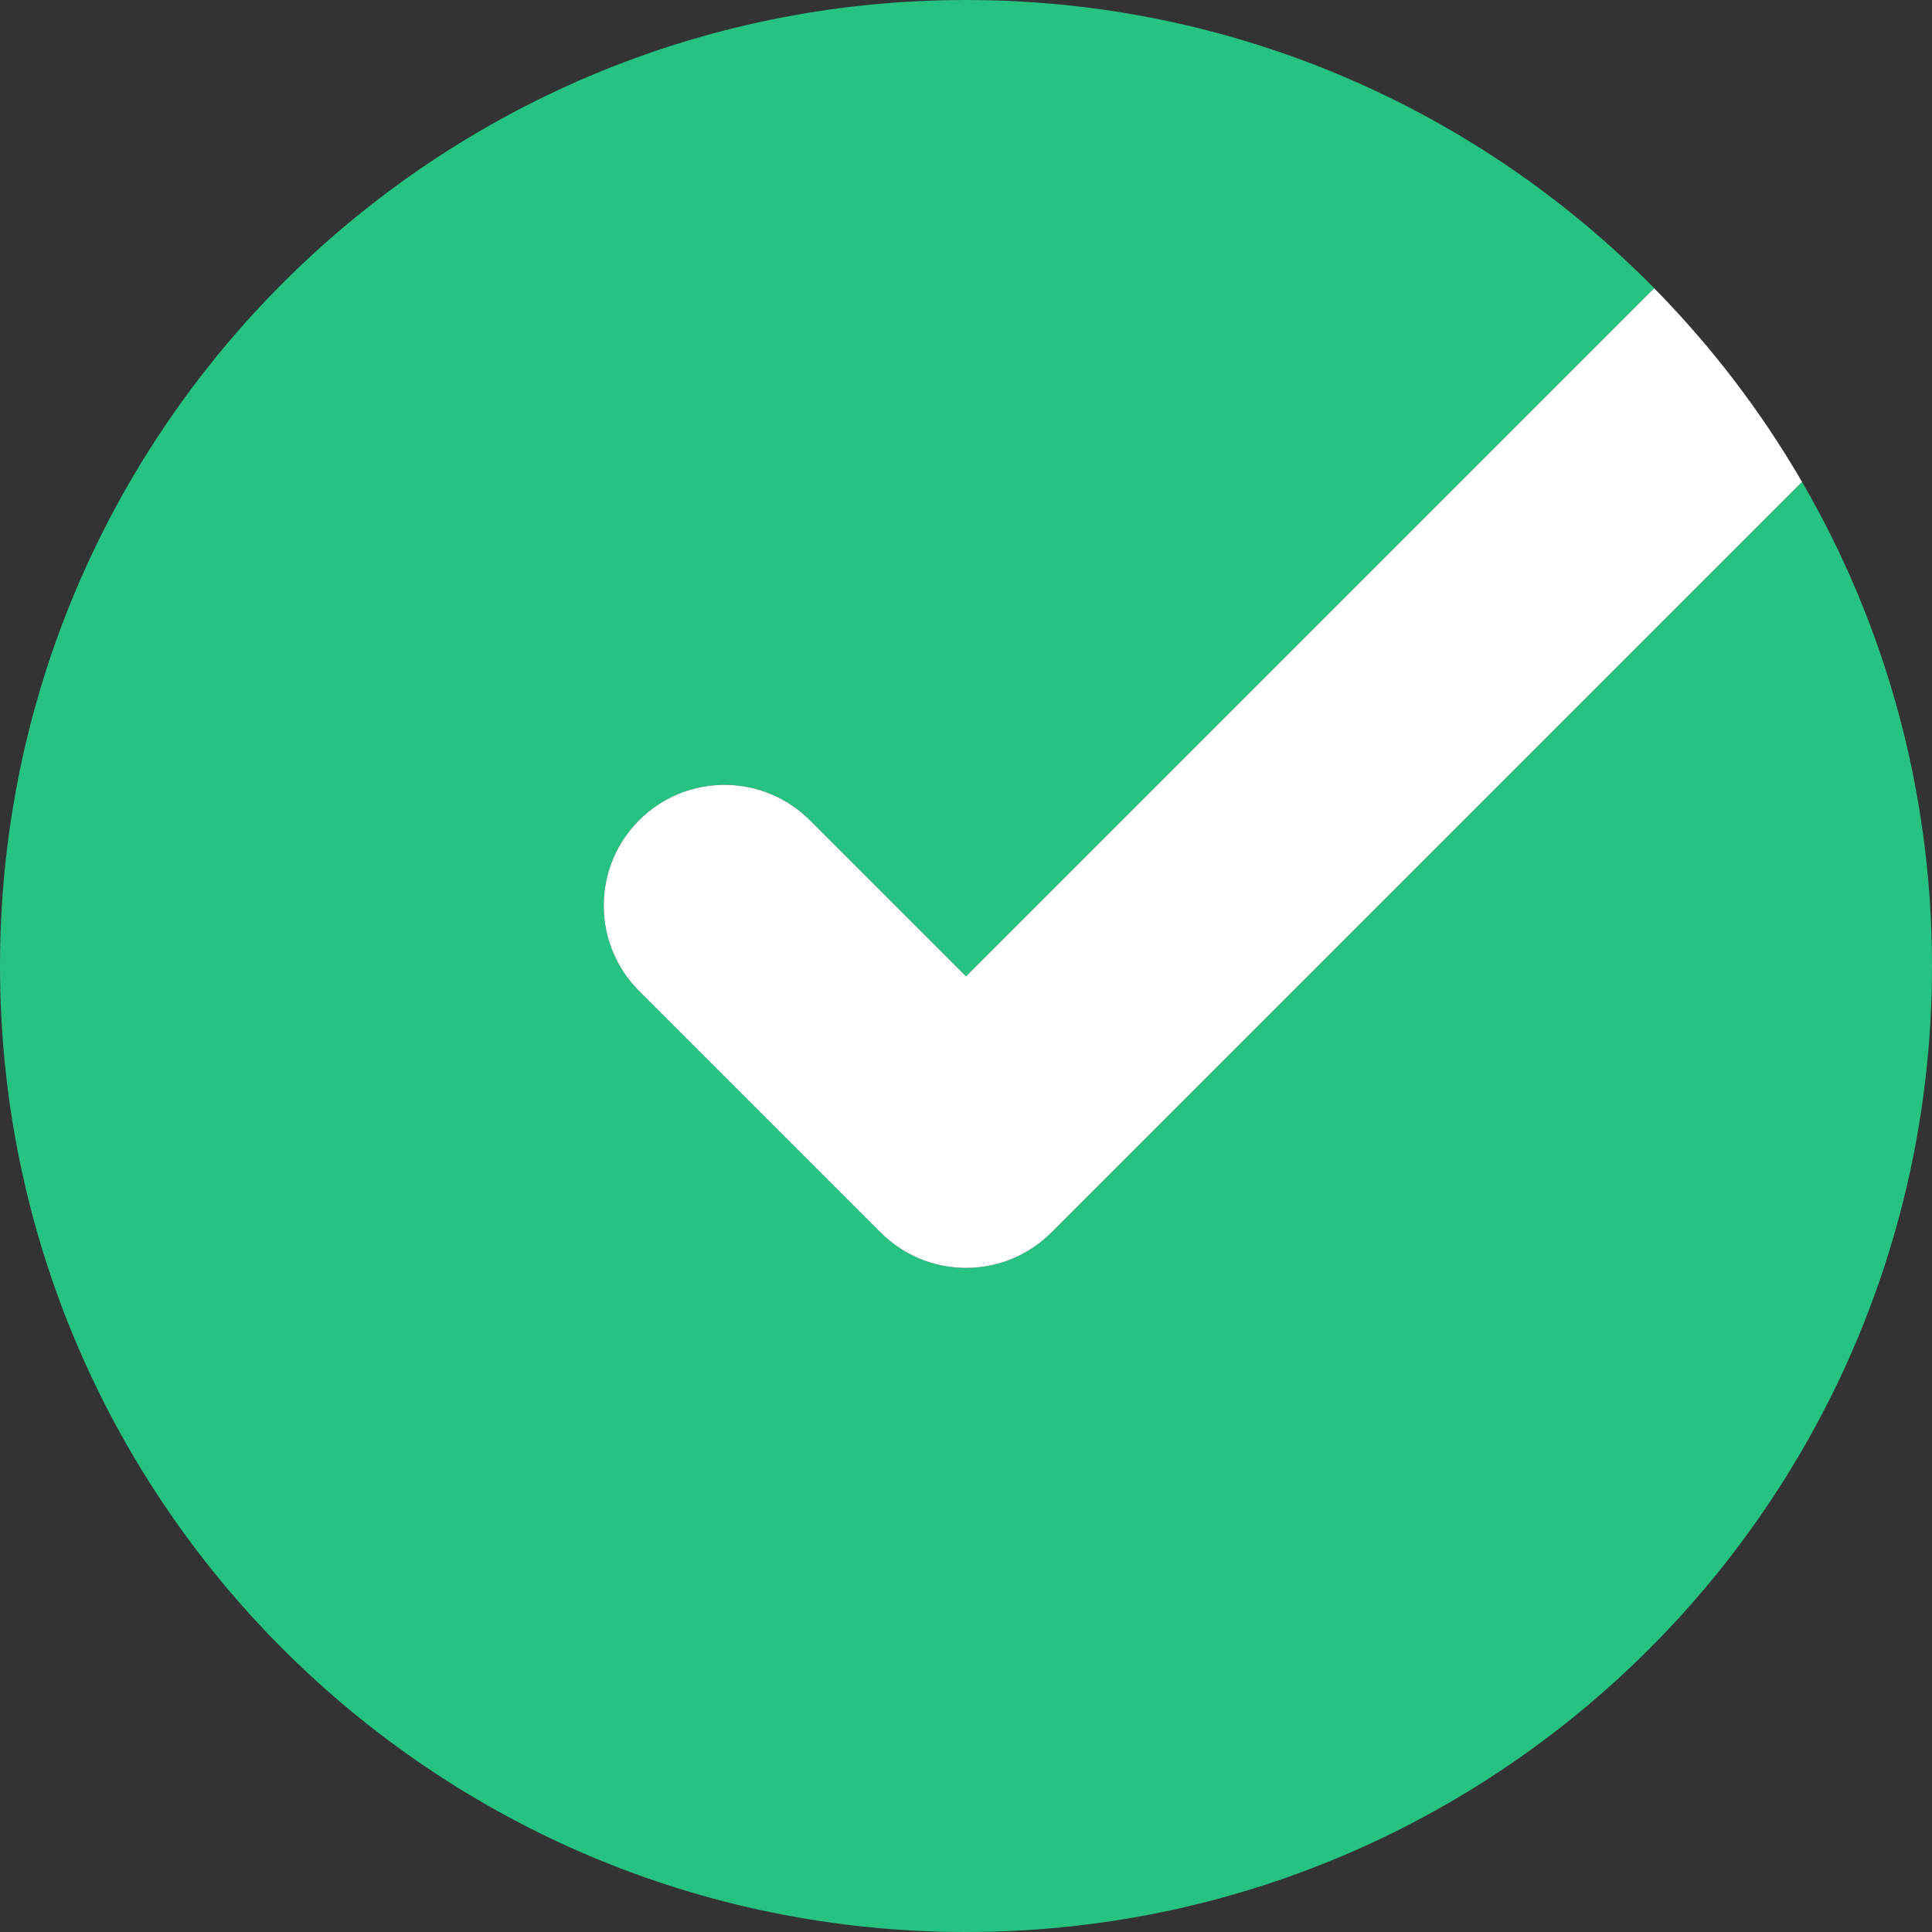 <svg width="64" height="64" viewBox="0 0 64 64" fill="none" xmlns="http://www.w3.org/2000/svg">
<rect x="0" y="0" width="64" height="64" fill="#333333" stroke="none"/>
<path d="M34.844 40.812C34.12 41.544 33.114 42 32 42C30.886 42 29.882 41.546 29.156 40.812L21.172 32.828C20.448 32.104 20 31.104 20 30C20 27.79 21.79 26 24 26C25.104 26 26.104 26.448 26.828 27.172L32 32.344L53.172 11.172L54.798 9.546C48.994 3.654 40.924 0 32 0C14.326 0 0 14.326 0 32C0 49.674 14.326 64 32 64C49.674 64 64 49.674 64 32C64 26.156 62.432 20.676 59.694 15.962L34.844 40.812Z" fill="#26C281"/>
<path d="M53.172 11.172L32 32.344L26.828 27.172C26.104 26.448 25.104 26 24 26C21.79 26 20 27.79 20 30C20 31.104 20.448 32.104 21.172 32.828L29.156 40.812C29.88 41.544 30.886 42 32 42C33.114 42 34.118 41.546 34.844 40.812L59.694 15.962C58.334 13.618 56.686 11.466 54.796 9.548L53.17 11.174L53.172 11.172Z" fill="white"/>
</svg>
